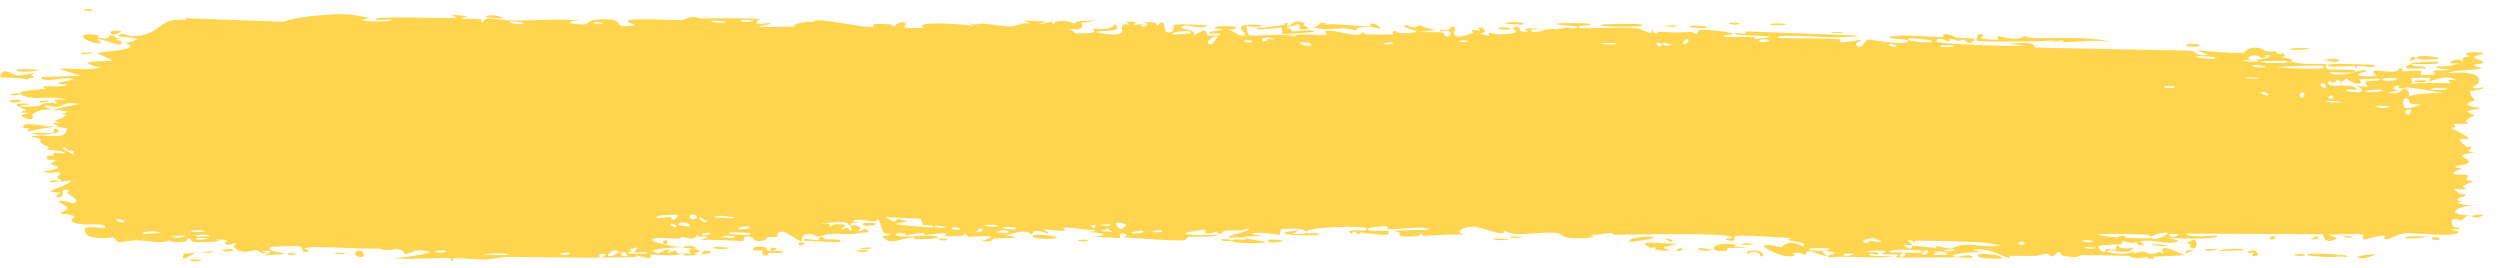 <?xml version="1.0" encoding="UTF-8"?> <svg xmlns="http://www.w3.org/2000/svg" width="149" height="16" viewBox="0 0 149 16" fill="none"><path d="M11.401 15.458C11.493 15.44 11.861 15.488 12.021 15.481C11.838 15.681 11.071 15.525 11.401 15.458ZM27.857 0.958C27.724 1.007 27.591 1.056 27.459 1.105C27.834 1.139 28.34 1.106 28.689 1.156C28.746 1.164 28.597 1.307 28.732 1.315C28.867 1.322 28.842 1.125 29.038 1.105C29.259 1.084 30.267 1.228 30.616 1.227C31.923 1.222 33.242 1.119 34.55 1.21C33.198 1.346 34.559 1.504 34.938 1.443C35.022 1.429 35.011 1.063 36.367 1.164C37.228 1.229 36.428 1.746 37.868 1.494C36.765 1.121 37.852 1.154 38.719 1.147C38.869 1.146 40.075 1.209 40.609 1.197C40.791 1.192 41.071 1.003 41.312 0.999C41.479 0.997 41.604 1.103 41.852 1.099C43.005 1.083 44.138 1.083 45.293 1.126C44.614 1.614 45.821 1.34 45.875 1.364C46.149 1.499 44.904 1.529 45.396 1.616C46.084 1.605 46.772 1.595 47.459 1.584C46.895 1.52 48.209 1.174 48.45 1.337C48.346 0.901 51.581 1.737 52.075 1.595C52.178 1.565 51.507 1.346 53.067 1.455C53.236 1.467 53.171 1.598 53.259 1.586C53.313 1.579 53.637 1.164 53.977 1.397C54.102 1.482 53.3 1.75 55.057 1.652C54.36 1.223 57.493 1.439 58.068 1.549C57.954 1.491 57.839 1.433 57.724 1.375C58.293 1.533 58.397 1.39 58.525 1.398C59.042 1.433 59.753 1.584 60.235 1.574C60.799 1.562 60.802 1.298 61.459 1.405C61.304 1.346 61.148 1.287 60.992 1.227C61.446 1.245 61.9 1.262 62.355 1.279C61.3 1.621 62.581 1.297 62.666 1.29C62.8 1.278 62.606 1.42 62.831 1.404C62.854 1.401 62.821 1.266 63.168 1.253C63.891 1.227 63.776 1.396 64.08 1.396C64.108 1.395 64.011 1.273 64.536 1.248C66.204 1.168 64.527 1.341 64.463 1.357C64.379 1.379 64.947 1.89 63.532 1.701C64.007 1.761 64.053 1.986 64.107 1.992C64.154 1.997 64.978 1.971 65.024 1.964C65.429 1.89 65.074 1.734 65.153 1.707C65.218 1.685 66.209 1.892 66.445 1.432C66.917 1.861 66.169 1.817 65.372 1.877C65.255 1.964 66.129 2.055 66.175 2.055C67.304 2.062 66.681 1.707 66.93 1.485C67.06 1.369 67.518 1.611 67.096 1.294C68.12 1.267 67.498 1.445 67.564 1.473C67.663 1.513 68.022 1.425 68.067 1.438C68.133 1.456 67.903 1.563 68.163 1.603C68.206 1.609 68.625 1.425 68.087 1.332C68.807 1.363 68.749 1.203 68.991 1.526C69.491 0.921 69.349 1.888 69.544 1.924C70.063 2.017 69.915 1.538 69.943 1.515C70.133 1.367 71.57 1.541 71.927 1.475C71.784 1.818 70.787 1.471 70.563 1.536C69.816 1.753 71.612 1.715 71.068 2.144C71.296 2.027 71.523 1.909 71.751 1.792C72.165 2.073 71.574 2.19 72.695 2.096C72.879 1.858 71.903 2.129 72.1 1.941C72.216 1.831 72.865 1.812 72.878 1.753C72.891 1.683 72.304 1.762 72.397 1.655C72.601 1.423 74.74 1.659 73.11 1.776C73.564 1.775 73.795 2.241 74.19 2.099C74.446 2.007 73.016 1.355 75.167 1.488C75.211 1.707 74.306 1.547 74.283 1.563C74.249 1.587 74.41 2.084 74.438 2.108C74.538 2.189 76.737 1.939 77.199 2.191C77.017 1.904 78.859 2.151 79.061 2.065C79.114 2.042 78.916 1.865 78.973 1.847C79.33 1.739 80.293 2.058 80.74 2.07C81.24 2.082 81.178 1.93 81.206 1.931C81.426 1.941 81.25 2.042 81.384 2.043C81.588 2.044 82.986 2.074 83.056 2.053C83.077 2.047 82.85 1.872 83.154 1.841C83.207 1.836 83.172 2.041 84.076 1.959C85.163 1.859 83.323 1.698 83.776 1.487C84.472 1.797 84.451 1.494 84.641 1.519C84.706 1.528 85.192 1.789 85.722 1.777C85.342 1.816 84.961 1.855 84.58 1.894C84.954 1.942 85.68 1.891 85.988 1.944C86.138 1.97 86.013 2.181 86.339 2.177C86.409 2.175 86.687 1.662 85.83 1.887C85.763 1.703 86.169 1.825 86.359 1.774C86.387 1.767 86.502 1.46 86.742 1.653C86.799 1.7 86.163 2.593 87.793 1.955C87.845 1.934 87.664 1.82 87.715 1.797C87.75 1.782 88.165 1.83 88.211 1.815C88.258 1.798 88.058 1.674 88.114 1.65C88.401 1.528 88.773 2.017 88.184 1.976C88.38 2.037 88.577 2.098 88.774 2.16C88.566 1.792 89.085 2.059 89.358 2.049C91.107 1.989 89.937 1.743 90.239 1.621C90.724 1.427 90.35 2.051 91.07 1.868C91.136 1.851 90.27 1.578 91.964 1.74C91.713 1.749 91.463 1.758 91.213 1.766C91.355 2.122 92.116 1.748 92.175 1.744C92.841 1.699 92.39 1.824 93.379 1.648C93.468 1.632 93.659 1.721 93.848 1.679C94.632 1.504 92.817 1.563 92.768 1.419C92.745 1.348 94.696 1.379 94.763 1.413C95.046 1.563 93.878 1.472 94.1 1.658C94.18 1.724 96.962 1.608 97.52 1.684C98.163 1.771 98.45 2.254 98.457 1.714C98.635 2.245 98.798 1.885 98.881 1.889C99.876 1.945 99.878 1.95 100.732 1.905C100.92 1.895 101.079 2.057 101.145 2.031C101.184 2.015 101.113 1.842 101.303 1.79C101.568 1.719 103.154 1.907 103.271 2.003C103.389 2.099 102.601 2.04 102.741 2.197C103.311 2.217 103.859 2.182 104.433 2.202C104.672 2.211 104.548 2.32 104.651 2.323C104.695 2.324 105.52 2.234 105.485 2.193C105.404 2.098 102.86 2.144 103.531 1.957C103.66 1.921 104.115 2.177 104.045 1.869C106.317 1.954 108.589 2.039 110.861 2.124C109.554 2.345 108.086 2.13 106.718 2.142C106.53 2.143 105.897 2.109 105.973 2.265C107.136 2.313 108.582 2.242 109.698 2.351C109.734 2.354 109.602 2.493 109.735 2.516C109.985 2.559 110.802 2.34 110.938 2.399C110.962 2.412 110.497 2.593 110.637 2.711C110.997 3.013 111.093 2.35 111.404 2.36C111.645 2.368 113.26 2.699 113.664 2.499C114.094 2.286 112.473 2.366 112.594 2.19C113.691 2.02 114.8 2.217 115.836 2.202C115.854 2.202 115.697 2.062 115.928 2.044C116.33 2.013 116.434 2.21 116.63 2.243C116.841 2.278 117.588 2.255 117.687 2.327C117.699 2.337 117.547 2.531 117.524 2.536C117.198 2.614 117.084 2.36 117.055 2.357C116.944 2.347 116.834 2.443 116.732 2.436C116.566 2.425 116.474 2.335 116.254 2.326C116.102 2.319 116.247 2.492 116.101 2.483C116.047 2.479 115.47 2.082 115.413 2.483C115.395 2.609 120.14 2.804 120.615 2.706C120.208 2.655 119.801 2.604 119.395 2.553C120.22 2.676 121.215 2.362 121.282 2.837C124.346 2.897 127.41 2.956 130.473 3.016C131.02 3.06 130.718 3.362 131.619 3.28C131.387 3.181 131.155 3.083 130.923 2.984C131.384 3.055 133.427 3.202 133.758 3.142C133.801 3.134 133.863 2.858 134.374 2.838C134.827 2.82 134.898 3.027 135.14 3.069C135.344 3.103 135.573 3.05 135.633 3.062C135.679 3.071 135.697 3.198 135.808 3.221C136.159 3.291 135.877 2.933 136.223 3.344C136.138 3.359 136.053 3.374 135.968 3.389C136.392 3.451 136.971 3.641 136.345 3.728C136.237 3.743 136.33 3.621 136.25 3.621C133.108 3.622 135.615 3.877 136.718 3.695C136.999 3.878 138.585 3.778 138.637 3.814C138.71 3.866 138.438 4.009 138.792 4.136C138.867 4.163 140.986 4.076 140.222 4.312C140.064 4.36 139.049 4.301 138.804 4.307C139.377 4.694 140.732 4.154 140.883 4.169C141.496 4.233 139.704 4.493 141.084 4.547C142.145 4.589 141.151 4.326 141.559 4.219C141.789 4.159 142.988 4.45 142.958 4.084C143.371 4.048 143.128 4.24 143.179 4.254C143.229 4.267 144.04 4.163 144.303 4.242C144.335 4.251 144.233 4.441 144.266 4.456C144.33 4.484 145.112 4.451 145.143 4.435C145.163 4.424 144.978 4.256 145.055 4.216C145.145 4.171 145.897 4.215 145.938 4.168C145.997 4.096 145.068 4.137 145.224 3.952C145.652 4.002 146.35 3.882 146.634 3.735C146.565 3.777 146.149 3.78 146.005 3.764C146.075 3.492 146.966 3.502 146.66 3.716C146.855 3.601 146.723 3.539 146.833 3.43C146.861 3.403 147.137 3.399 147.19 3.352C147.197 3.343 146.914 3.238 146.971 3.183C147.074 3.084 147.909 3.112 147.977 3.139C148.168 3.214 147.488 3.3 147.43 3.414C147.422 3.432 147.999 3.661 148.008 3.681C148.04 3.894 147.397 3.736 147.469 3.929C147.628 3.971 147.787 4.012 147.946 4.054C147.331 4.244 146.195 4.137 145.901 4.356C146.812 4.296 147.765 4.31 147.759 4.809C147.757 5.019 147.364 5.139 147.378 5.193C147.435 5.384 147.982 5.18 148.002 5.191C148.018 5.202 148.026 5.214 148.026 5.225C148.026 5.225 148.026 5.225 148.026 5.225C148.025 5.337 147.247 5.412 147.208 5.463C147.142 5.553 147.485 5.928 147.484 6.011C147.472 6.028 146.918 6.112 147.104 6.257C147.292 6.404 147.776 6.411 147.793 6.426C147.885 6.514 147.037 6.587 147.011 6.639C146.998 6.665 147.452 6.827 147.465 6.873C147.476 6.92 147.129 7.018 146.992 7.162C146.889 7.27 147.185 7.354 147.133 7.371C147.095 7.382 146.295 7.375 146.255 7.393C146.196 7.421 146.383 7.552 146.355 7.584C146.316 7.63 146.058 7.581 146.091 7.629C146.117 7.665 147.116 8.117 147.109 8.236C147.096 8.439 146.037 7.965 147.02 8.772C147.027 8.777 147.268 8.722 147.274 8.727C147.422 8.875 146.649 9.097 147.592 9.063C145.837 9.307 147.372 9.367 147.11 9.707C147.009 9.837 146.329 9.887 146.326 9.906C146.39 10.073 146.608 9.946 146.681 10.028C146.721 10.074 146.112 10.245 146.248 10.361C146.318 10.42 146.964 10.404 146.991 10.415C147.245 10.525 146.931 10.64 146.987 10.717C147.024 10.769 147.413 10.776 147.423 10.785C147.44 10.805 146.909 11.01 146.799 11.082C146.714 11.138 147.028 11.229 146.97 11.253C146.616 11.398 145.87 11.017 146.588 11.548C146.632 11.58 146.905 11.569 146.913 11.576C147.081 11.726 146.578 11.735 146.487 11.857C146.331 12.066 147.055 11.954 146.453 12.097C146.903 12.238 147.154 12.234 147.682 12.199C146.22 12.296 145.701 12.836 147.323 12.834C146.807 12.822 146.862 13.129 146.708 13.134C146.613 13.136 145.867 12.825 146.205 13.513C146.248 13.599 146.703 13.493 146.559 13.667C145.469 13.615 146.535 13.778 146.536 13.802C146.519 14.205 143.857 13.857 143.399 13.899C142.867 13.949 142.393 14.264 142.277 14.264C141.897 14.261 142.214 14.102 142.129 14.042C142.043 13.982 140.961 14.284 140.907 14.267C140.698 14.197 140.912 14.008 140.89 13.998C140.632 13.879 139.179 14.019 138.773 13.971C138.785 14.095 139.601 14.111 139.09 14.307C138.496 14.535 138.465 13.988 138.45 13.964C135.733 13.95 133.016 13.937 130.299 13.924C130.33 14.215 132.108 14.008 132.148 14.046C132.384 14.275 129.383 14.25 129.016 14.145C129.295 14.21 129.574 14.274 129.854 14.339C129.374 14.671 128.32 14.229 127.628 14.372C127.405 14.418 127.832 14.55 127.824 14.559C127.572 14.687 127.17 14.584 127.472 14.412C126.859 14.575 126.95 14.391 126.48 14.374C126.456 14.373 126.656 14.51 126.284 14.563C126.11 14.588 125.181 14.582 125.056 14.699C125.004 14.749 125.472 15.275 125.533 14.825C126.542 15.052 125.858 14.622 126.25 14.635C126.31 14.638 126.17 14.889 127.159 14.777C126.968 15.229 125.832 14.882 125.636 14.936C125.233 15.046 126.89 15.292 127.196 14.94C127.052 15.293 127.314 14.989 127.683 15.006C128.088 15.024 127.911 15.128 128.13 15.13C128.728 15.137 128.482 14.886 128.974 15.114C128.497 14.414 129.819 15.028 130.204 15.213C129.575 15.244 128.947 15.275 128.318 15.307C128.353 15.343 128.389 15.38 128.425 15.417C128.259 15.411 128.093 15.405 127.928 15.398C127.955 15.363 127.981 15.328 128.008 15.293C127.153 15.516 126.946 15.258 126.876 15.255C125.98 15.219 124.945 15.214 124.039 15.207C123.903 15.206 123.994 15.435 123.004 15.249C122.689 15.19 122.988 15.015 122.63 15.039C122.178 15.518 122.189 15.134 122.056 15.132C121.674 15.13 121.439 15.248 121.404 15.248C120.931 15.264 120.239 15.239 119.72 15.254C119.71 15.255 119.979 15.405 119.643 15.359C119.524 15.343 118.467 14.703 117.537 14.903C117.778 14.947 118.019 14.991 118.26 15.036C117.977 14.974 115.986 15.12 116.472 15.293C116.769 15.398 117.5 14.995 117.577 15.388C116.916 15.266 113.258 15.417 112.974 15.324C112.935 15.311 113.178 15.185 113.124 15.168C113.082 15.156 112.244 15.18 112.133 15.13C112.067 15.101 112.438 15.026 112.408 14.979C112.382 14.947 111.336 14.885 111.276 15.044C111.533 14.982 112.254 15.043 111.875 15.175C111.826 15.191 111.574 15.086 111.515 15.107C110.965 15.299 112.606 15.263 112.86 15.266C111.828 15.463 110.236 15.212 109.041 15.337C108.559 15.2 109.757 15.138 109.212 15.025C108.081 14.789 108.91 15.206 108.874 15.223C108.592 15.355 107.639 14.63 107.635 15.177C107.225 15.092 107.358 15.024 106.778 15.091C106.854 15.13 106.93 15.168 107.006 15.207C106.361 15.519 105.005 14.711 105.107 14.651C105.383 14.489 106.09 14.748 106.151 14.743C106.24 14.734 106.492 14.182 107.469 14.684C107.873 14.315 105.916 14.422 106.808 14.175C106.207 14.213 103.735 13.937 103.378 14.098C103.336 14.119 103.531 14.491 102.921 14.298C102.632 14.206 103.331 14.207 103.199 14.121C102.792 13.859 97.237 13.987 96.181 13.994C96.113 13.994 96.139 13.879 96.072 13.88C95.865 13.881 95.11 14.048 94.74 13.992C95.506 14.21 94.017 14.217 93.638 14.191C93.064 14.151 93.1 13.949 92.853 13.904C91.897 13.732 90.41 14.202 89.67 13.748C89.707 14.194 88.385 13.521 87.782 13.513C87.309 13.506 86.621 13.797 87.258 13.981C86.442 13.955 85.582 14.032 84.817 14.054C84.69 14.057 84.865 13.927 84.649 13.937C84.63 13.939 84.602 14.068 84.416 14.08C82.885 14.183 83.632 13.913 83.346 13.831C83.186 13.784 83.068 13.761 82.981 13.753C83.873 13.734 84.903 13.69 85.178 13.688C84.945 13.401 83.2 13.73 82.69 13.649C82.673 13.646 82.735 13.49 82.717 13.488C82.717 13.488 82.717 13.488 82.716 13.488C82.525 13.475 81.307 13.525 81.556 13.714C81.623 13.764 82.184 13.768 82.849 13.756C82.669 13.79 82.802 13.967 82.77 13.974C82.384 14.059 81.442 13.88 81.107 13.855C81.031 13.849 81.036 13.962 81.023 13.962C80.719 13.934 80.846 13.613 80.531 13.943C79.983 13.538 81.565 13.891 81.455 13.629C81.371 13.428 77.851 13.512 77.859 13.828C77.847 13.794 77.799 13.752 77.701 13.703C77.481 13.596 76.501 13.622 76.332 13.679C76.303 13.691 76.313 13.998 76.277 14C76.189 14.007 74.993 13.758 74.545 13.936C74.786 13.981 75.027 14.026 75.269 14.07C73.81 14.063 74.035 14.156 74.52 14.251C74.545 14.252 74.568 14.264 74.591 14.265C74.968 14.336 75.45 14.405 75.457 14.429C75.484 14.521 73.01 14.556 73.487 14.274C73.554 14.236 74.698 14.37 74.132 14.163C74.034 14.127 73.298 14.18 73.26 14.157C73.002 14.007 74.609 13.82 74.414 13.607C74.023 13.806 73.524 13.696 73.077 13.745C72.873 13.767 72.822 13.921 72.797 13.924C72.422 13.961 72.633 13.801 72.508 13.804C72.441 13.807 71.7 14.145 71.843 13.673C69.407 14.004 71.167 14.016 72.661 13.999C72.188 14.169 71.263 14.079 70.848 14.116C70.699 14.13 70.786 14.289 70.534 14.318C70.016 14.38 67.546 14.181 66.902 14.134C67.298 14.081 67.183 13.908 66.878 13.918C66.573 13.928 66.827 14.159 66.768 14.184C66.704 14.209 65.272 14.091 65.034 14.119C66.112 14.043 65.87 13.87 64.955 13.845C65.088 13.797 65.221 13.748 65.353 13.7C64.816 13.766 63.69 13.496 63.38 13.572C63.331 13.584 63.505 13.73 63.477 13.737C63.205 13.796 62.281 13.643 62.237 13.691C62.2 13.732 62.594 13.856 62.447 13.915C62.417 13.927 62.038 13.729 61.663 13.775C61.523 13.791 61.606 13.928 61.571 13.936C61.279 14 61.453 13.771 60.919 13.804C60.528 13.829 60.235 14.052 59.695 13.974C61.467 14.272 59.977 14.142 59.234 14.224C59.115 14.237 59.216 14.486 58.506 14.36C60.021 13.922 58.077 14.12 57.68 14.113C57.658 14.111 57.652 13.948 57.457 13.944C57.44 13.944 57.463 14.054 57.282 14.062C55.564 14.13 56.663 14.012 56.337 13.901C56.199 13.854 55.362 14.004 55.138 14.007C55.086 14.007 55.11 13.892 54.91 13.895C54.556 13.901 54.238 14.021 54.004 14.029C53.977 14.03 53.977 13.848 53.534 13.904C53.409 13.92 53.269 13.983 53.445 14.036C54.031 14.212 55.146 13.923 55.808 14.098C56.411 14.258 54.504 14.26 54.405 14.26C54.369 14.26 54.742 14.173 54.364 14.152C54.041 14.136 53.448 14.444 52.967 14.373C52.93 14.367 52.547 14.1 52.565 14.084C52.581 14.073 53.173 14.02 53.087 13.942C53.077 13.934 52.702 13.933 52.653 13.875C52.593 13.805 52.436 13.122 52.356 13.104C52.151 13.061 52.284 13.217 52.151 13.205C51.865 13.181 50.877 12.972 50.843 13.208C51.006 13.223 51.17 13.239 51.333 13.254C50.423 13.272 50.81 13.375 50.681 13.419C50.542 13.466 50.583 13.258 50.276 13.237C50.209 13.232 48.925 13.267 48.948 13.354C49.659 13.22 49.394 13.475 49.427 13.48C49.551 13.497 49.711 13.354 49.878 13.358C51.051 13.389 49.866 13.608 50.142 13.669C50.238 13.689 50.428 13.567 50.469 13.574C50.6 13.595 50.601 13.756 50.689 13.744C50.894 13.715 50.657 13.485 50.673 13.474C50.857 13.332 51.572 13.515 51.124 13.76C51.392 13.851 51.425 13.55 51.636 13.672C52.057 13.913 51.425 13.848 51.253 13.886C50.638 14.025 50.456 13.908 49.586 13.941C49.272 13.953 48.9 14.097 48.755 14.104C48.663 14.109 47.802 13.593 47.771 14.391C47.435 14.311 46.911 13.782 46.565 13.804C46.254 13.823 46.351 14.106 46.322 14.117C46.277 14.134 45.901 14.109 45.774 14.148C45.624 14.194 45.698 14.302 45.461 14.345C44.872 14.45 44.889 14.162 44.829 14.143C44.129 13.921 44.433 14.333 44.277 14.365C44.132 14.394 42.101 14.223 41.672 14.323C41.847 14.267 42.021 14.21 42.196 14.154C41.886 13.972 41.553 14.263 41.55 13.941C41.483 14.46 40.842 14.108 40.649 14.12C40.573 14.126 40.578 14.214 40.483 14.217C40.111 14.23 39.272 14.154 39.07 14.198C38.196 14.385 40.426 14.722 40.601 14.743C40.25 14.735 38.258 14.838 39.172 15.094C39.313 15.133 39.565 14.902 39.644 14.894C40.182 14.838 39.758 15.043 39.8 15.063C39.872 15.096 40.227 14.897 40.32 14.921C40.351 14.929 40.149 15.117 40.662 15.124C40.409 15.306 38.968 15.146 38.779 15.188C38.712 15.203 39.131 15.597 37.901 15.209C37.914 15.245 37.929 15.282 37.943 15.318C37.256 15.328 36.569 15.339 35.882 15.349C35.957 15.266 36.344 15.1 35.858 15.133C35.578 15.151 35.784 15.339 35.759 15.344C35.507 15.394 31.067 15.302 30.206 15.317C29.914 15.321 29.097 15.466 29.034 15.468C28.662 15.48 27.346 15.374 27.083 15.393C26.918 15.406 27.073 15.563 26.927 15.554C26.791 15.546 26.933 15.397 26.892 15.39C26.557 15.333 24.009 15.514 23.405 15.367C23.775 15.413 25.621 15.124 25.585 15.018C25.577 15.003 25.13 14.886 25.037 14.941C24.885 14.809 24.358 15.203 24.073 15.123C24.041 15.114 24.169 14.892 23.66 14.848C23.485 14.833 23.024 15.004 22.564 14.806C21.894 14.895 18.377 14.582 18.134 14.82C18.127 14.832 18.622 14.918 18.286 15.014C17.84 15.142 18.243 14.705 17.725 14.663C17.647 14.657 16.203 14.692 16.156 14.718C15.717 14.962 16.977 15.071 16.959 15.099C16.915 15.171 15.867 15.208 15.825 15.191C15.784 15.172 16.641 14.851 15.613 14.968C15.731 15.008 15.848 15.048 15.965 15.088C15.482 15.161 15.438 14.934 15.321 14.92C14.957 14.873 14.562 15.214 13.982 14.786C13.828 14.672 14.085 14.549 14.066 14.532C13.882 14.379 13.643 14.783 13.367 14.479C13.346 14.456 13.995 14.279 12.863 14.271C12.941 14.301 13.018 14.33 13.096 14.36C12.936 14.423 11.789 14.454 11.635 14.438C11.185 14.39 11.579 14.184 11.127 14.206C11.415 14.493 10.038 14.521 10.119 14.276C9.924 14.583 8.756 14.338 8.207 14.326C7.86 14.32 7.151 14.45 7.041 14.433C6.907 14.413 6.949 14.203 6.707 14.154C6.638 14.14 5.915 14.29 5.283 14.068C5.161 14.025 4.905 13.666 5.134 13.579C5.526 13.429 6.263 13.721 6.255 13.51C6.245 13.285 5.249 13.412 4.981 13.381C3.745 13.236 4.461 13.001 4.43 12.928C4.349 12.751 3.673 12.752 3.645 12.736C3.528 12.665 4.008 12.529 4.016 12.421C4.026 12.281 3.376 12.024 3.525 11.977C3.737 11.912 4.334 12.127 4.372 12.117C4.867 11.984 4.192 11.656 4.007 11.495C3.95 11.446 4.176 11.367 4.13 11.352C3.415 11.13 3.976 11.806 3.5 11.758C3.075 11.715 3.623 11.506 3.607 11.495C3.586 11.481 3.078 11.466 2.999 11.39C2.96 11.352 4.283 10.948 4.23 10.762C3.808 10.8 3.386 10.838 2.965 10.876C2.933 10.633 3.538 10.816 3.601 10.791C3.728 10.742 3.376 10.617 3.392 10.541C3.401 10.492 3.815 10.321 3.442 10.247C3.314 10.222 3.044 10.389 2.578 10.213C4.205 10.003 3.079 9.859 3.032 9.773C2.986 9.687 3.763 9.49 2.821 9.52C2.783 9.048 2.842 9.371 3.11 9.29C3.439 9.191 2.682 9.03 3.88 9.156C3.813 8.935 2.85 8.944 2.799 8.926C2.755 8.91 2.97 8.803 2.894 8.766C1.994 8.334 2.613 8.532 2.353 8.258C2.33 8.234 1.477 8.127 2.127 8.092C3.311 8.028 3.804 8.344 4.007 7.677C3.134 7.381 2.07 7.805 1.804 7.811C1.396 7.818 1.819 7.685 1.769 7.647C1.752 7.634 1.401 7.643 1.396 7.632C1.149 7.121 2.959 7.634 3.53 7.55C3.378 7.472 3.225 7.395 3.073 7.318C3.281 7.316 3.488 7.314 3.696 7.313C2.708 7.153 3.661 7.254 3.911 6.844C3.967 6.751 3.316 6.906 4.059 6.653C3.513 6.59 3.688 6.507 3.192 6.62C3.206 6.455 4.321 6.276 4.76 6.194C3.21 5.997 4.091 6.61 2.751 6.28C2.501 6.483 3.142 6.447 3.089 6.481C2.901 6.601 2.463 6.405 1.931 6.827C1.844 6.897 2.208 7.114 1.667 7.1C1.608 7.098 1.265 6.912 1.27 6.899C1.316 6.755 1.657 6.811 1.671 6.751C1.685 6.695 1.304 6.726 1.303 6.71C1.293 6.53 1.621 6.644 1.573 6.587C1.471 6.463 0.107 6.066 1.89 6.192C0.407 6.386 1.699 6.39 2.276 6.315C2.424 6.296 2.462 6.189 2.672 6.153C2.942 6.106 3.257 6.16 3.397 6.141C3.547 6.121 2.696 5.86 3.929 5.945C3.303 5.687 2.192 5.949 1.577 5.767C0.335 5.399 2.447 5.337 2.667 5.303C2.726 5.294 2.53 5.147 2.57 5.139C2.634 5.125 3.831 5.201 3.95 5.081C4.069 4.962 3.511 5.084 3.475 4.958C3.451 4.873 4.897 4.733 4.115 4.67C3.576 4.627 2.58 4.96 2.415 4.594C3.208 4.569 4.001 4.544 4.795 4.519C4.362 4.378 3.928 4.236 3.495 4.094C4.386 4.056 5.154 4.218 6.001 4.025C3.973 3.566 6.664 3.674 6.694 3.62C6.704 3.588 5.906 3.221 5.778 3.155C6.488 3.02 8.642 2.967 7.385 2.513C7.613 2.615 8.168 2.37 8.161 2.351C8.092 2.154 6.883 2.273 7.082 2.097C7.311 1.892 7.629 2.174 7.981 2.154C9.784 2.05 9.296 1.018 11.102 1.193C11.066 1.156 11.031 1.119 10.995 1.082C12.959 1.154 14.922 1.226 16.886 1.297C17.657 0.988 19.703 0.811 20.708 0.853C20.91 0.861 21.902 1.032 21.977 1.062C22.115 1.118 21.352 1.134 21.696 1.24C21.769 1.262 23.45 1.343 23.33 1.166C23.142 1.145 22.552 1.229 22.456 1.187C21.78 0.887 26.962 1.158 27.219 1.041C27.105 0.983 26.99 0.925 26.876 0.867C27.203 0.897 27.53 0.928 27.857 0.958ZM12.731 14.969C12.534 15.144 12.042 15.008 11.751 15.056C11.349 15.122 10.662 15.796 10.96 15.118C11.551 15.068 12.141 15.019 12.731 14.969ZM21.349 15.29C20.954 15.193 21.264 14.815 21.587 14.975C21.623 14.993 21.883 15.421 21.349 15.29ZM17.204 15.082C17.221 15.077 17.562 15.089 17.574 15.095C17.88 15.25 16.85 15.212 17.204 15.082ZM37.235 15.023C36.799 15.036 37.112 15.384 37.384 15.244C37.401 15.235 37.264 15.022 37.235 15.023ZM36.925 15.012C36.589 14.7 35.903 15.322 36.445 15.263C36.498 15.257 36.941 15.027 36.925 15.012ZM19.94 15.13C19.986 15.011 20.393 15.071 20.567 15.101C20.562 15.209 20.111 15.118 19.94 15.13ZM30.284 15.167C30.302 15.074 28.884 15.069 28.787 15.192C29.011 15.141 30.267 15.251 30.284 15.167ZM33.922 15.061C33.886 15.044 33.396 15.066 33.41 15.148C33.648 15.258 34.083 15.135 33.922 15.061ZM41.149 15.116C41.176 15.095 40.813 14.569 41.68 14.919C41.807 14.971 41.35 15.104 41.395 15.124C41.49 15.161 41.565 15.178 41.625 15.182C41.22 15.223 40.8 15.24 40.759 15.208C40.569 15.057 41.137 15.124 41.149 15.116ZM44.946 14.751C45.03 14.666 45.563 14.716 45.684 14.752C45.705 14.758 45.612 14.982 45.852 14.967C46.045 14.955 45.759 14.723 46.134 14.762C46.513 14.802 46.005 14.962 46.038 14.974C46.082 14.989 46.669 14.89 46.65 15.024C46.636 15.123 46.008 15.052 45.853 15.072C45.654 15.097 45.894 15.264 45.561 15.226C45.353 15.203 45.471 14.913 45.426 14.898C45.39 14.886 44.658 15.048 44.948 14.752C44.947 14.752 44.947 14.752 44.946 14.751ZM41.735 15.17C41.704 15.18 41.669 15.184 41.625 15.182C41.662 15.178 41.699 15.174 41.735 15.17ZM13.875 14.849C14.079 14.94 13.469 15.051 13.238 14.932C13.235 14.838 13.842 14.835 13.875 14.849ZM42.112 14.936C42.713 15.013 42.27 15.11 41.735 15.17C41.905 15.116 41.91 14.911 42.112 14.936ZM25.037 14.941C25.062 14.963 25.078 14.997 25.079 15.052C25.013 14.991 25.007 14.958 25.037 14.941ZM26.439 15.049C26.921 14.884 25.944 14.884 25.949 15.005C25.952 15.05 26.42 15.056 26.439 15.049ZM37.794 15.043C37.75 15.026 38.437 14.521 37.442 14.897C37.971 14.961 37.412 15.012 37.42 15.057C37.441 15.186 38.331 15.068 38.528 15.125C38.684 14.897 37.939 15.099 37.795 15.043C37.794 15.043 37.794 15.043 37.794 15.043ZM51.784 14.921C51.663 15.055 51.281 15.009 51.023 15C51.144 14.866 51.526 14.912 51.784 14.921ZM119.315 15.4C117.546 15.512 117.32 14.963 118.937 15.191C118.968 15.195 119.423 15.345 119.315 15.4ZM104.14 15.155C103.975 14.915 104.527 14.88 104.888 14.982C104.97 15.004 105.271 15.248 104.925 15.293C104.938 15.004 104.404 14.889 104.14 15.155ZM42.453 14.786C42.629 14.628 43.167 14.745 43.451 14.77C43.277 14.9 42.704 14.837 42.453 14.786ZM113.506 15.075C113.32 15.056 113.193 15.262 113.225 15.28C113.368 15.36 113.718 15.195 113.506 15.075ZM40.713 14.749C40.689 14.654 41.404 14.567 41.452 14.803C41.299 14.785 40.73 14.809 40.713 14.749ZM51.298 14.847C51.188 14.798 51.762 14.715 51.936 14.764C51.921 14.865 51.371 14.879 51.298 14.847ZM110.505 15.125C110.338 15.106 109.921 15.097 109.874 15.181C109.816 15.286 110.428 15.254 110.505 15.125ZM141.561 15.155C141.582 15.193 140.934 15.46 140.648 15.389C140.104 15.254 141.539 15.128 141.561 15.155ZM115.271 14.98C115.796 15.181 115.213 14.986 115.235 15.194C115.589 15.204 116.47 15.22 115.866 15.011C115.748 14.971 115.436 14.994 115.271 14.98ZM114.786 14.907C114.729 14.974 114.348 15.184 114.677 15.171C114.828 15.164 115.074 14.93 114.786 14.907ZM137.56 15.22C137.089 15.033 139.251 15.146 139.313 15.179C139.346 15.196 139.367 15.213 139.379 15.226C139.459 15.168 139.868 15.161 139.914 15.309C139.791 15.296 139.457 15.306 139.418 15.29C139.402 15.283 139.389 15.276 139.381 15.269C139.236 15.396 137.65 15.256 137.56 15.22ZM133.977 15.006C134.519 14.738 134.612 15.201 134.565 15.215C133.976 15.4 134.362 15.062 134.344 15.046C134.303 15.02 133.884 15.175 133.979 15.006C133.979 15.006 133.978 15.006 133.977 15.006ZM136.826 15.139C136.848 15.133 137.301 15.151 137.319 15.158C137.69 15.316 136.408 15.267 136.826 15.139ZM47.809 14.448C48.133 14.496 47.813 14.664 47.598 14.601C47.581 14.595 47.523 14.405 47.809 14.448ZM114.527 14.951C114.452 14.918 112.528 14.784 112.642 15.041C112.806 15.012 114.992 15.159 114.527 14.951ZM100.146 14.791C100.485 14.795 100.113 15.035 99.933 14.943C99.866 14.909 100.06 14.79 100.146 14.791ZM39.752 14.523C39.399 14.653 39.475 14.208 39.779 14.363C39.791 14.369 39.766 14.518 39.752 14.523ZM102.856 14.948C101.684 15.087 101.967 14.322 103.487 14.591C103.439 14.625 103.391 14.659 103.343 14.693C105.099 14.82 103.463 14.748 103.032 14.788C102.869 14.803 103.005 14.932 102.857 14.949C102.857 14.949 102.856 14.949 102.856 14.948ZM98.361 14.764C97.238 14.212 99.387 14.581 100.005 14.514C99.405 14.735 98.626 14.696 99.684 14.933C98.135 14.967 98.781 14.755 98.719 14.736C98.646 14.716 98.409 14.788 98.361 14.764ZM101.334 14.781C101.399 14.765 101.89 14.879 102.067 14.863C101.818 15.047 100.901 14.886 101.334 14.781ZM130.22 15.107C130.262 14.962 130.363 14.855 130.75 14.912C130.63 14.985 130.382 15.046 130.22 15.107ZM12.364 14.199C12.097 14.187 11.566 14.128 11.728 14.283C11.746 14.296 12.362 14.285 12.364 14.199ZM108.938 14.795C108.882 14.777 107.414 14.754 107.92 14.919C108.072 14.968 109.408 14.957 108.938 14.795ZM116.537 14.865C116.414 14.862 115.915 14.886 115.905 14.921C115.87 15.04 116.483 14.979 116.537 14.865ZM11.019 14.041C10.984 14.025 10.168 14.047 10.258 14.118C10.427 14.253 11.139 14.094 11.019 14.041ZM48.992 14.114C49.06 14.109 49.149 14.268 49.172 14.27C49.228 14.273 50.475 14.22 49.997 14.42C49.918 14.454 48.124 14.364 47.891 14.342C47.802 14.124 48.567 14.336 48.754 14.315C48.787 14.311 48.809 14.129 48.991 14.115C48.991 14.115 48.991 14.114 48.992 14.114ZM132.239 14.967C132.295 14.829 133.762 14.748 133.744 14.915C133.242 14.932 132.741 14.95 132.239 14.967ZM131.495 14.939C131.183 14.839 131.915 14.812 132.131 14.856C132.133 14.949 131.54 14.954 131.495 14.939ZM113.76 14.329C113.613 14.362 114.064 14.567 113.963 14.605C113.898 14.63 113.569 14.552 113.464 14.614C113.434 14.634 113.768 14.826 113.865 14.818C114.003 14.808 113.871 14.658 114.021 14.658C114.521 14.658 114.963 14.768 115.432 14.768C115.474 14.768 115.147 14.661 115.508 14.665C115.563 14.665 115.897 14.824 116.329 14.804C117.286 14.324 117.983 14.806 119.194 14.639C119.149 14.593 118.245 14.464 118.191 14.459C117.181 14.373 115.369 14.351 114.31 14.343C114.038 14.341 114.169 14.445 114.052 14.448C113.959 14.45 114.071 14.26 113.76 14.329ZM12.506 14.095C12.38 13.904 11.933 14.021 11.648 14.009C11.748 14.182 12.228 14.051 12.506 14.095ZM124.914 14.747C124.771 14.753 124.329 14.693 124.292 14.75C124.244 14.824 124.883 14.876 124.914 14.747ZM56.023 14.216C56.036 14.211 56.38 14.223 56.393 14.229C56.699 14.384 55.668 14.346 56.023 14.216ZM64.241 14.309C64.501 14.287 64.765 14.229 64.851 14.384C64.685 14.359 64.21 14.416 64.241 14.309ZM75.579 14.381C75.527 14.179 76.31 14.315 76.458 14.334C76.403 14.423 75.618 14.527 75.579 14.381ZM130.168 14.472C130.647 14.488 130.548 14.181 130.851 14.321C130.901 14.345 131.057 14.984 130.532 14.741C130.437 14.698 130.809 14.549 130.168 14.472ZM103.734 14.599C103.857 14.466 104.238 14.508 104.496 14.521C104.437 14.62 103.918 14.591 103.734 14.599ZM9.548 13.878C9.324 13.688 8.284 13.82 8.541 13.947C8.577 13.963 9.402 13.87 9.548 13.878ZM43.676 14.184C44.104 14.038 43.219 13.986 42.939 14.13C43.066 14.121 43.647 14.194 43.676 14.184ZM72.856 14.253C72.877 14.247 73.33 14.264 73.35 14.272C73.721 14.429 72.439 14.381 72.856 14.253ZM61.54 14.045C61.704 13.924 62.777 14.03 63.017 14.154C62.784 14.331 61.336 14.196 61.54 14.045ZM128.195 14.546C128.537 14.542 128.861 14.582 129.175 14.637C129.108 14.739 128.23 14.623 128.195 14.546ZM74.52 14.251C74.545 14.252 74.568 14.264 74.591 14.265C74.567 14.261 74.543 14.256 74.52 14.251ZM120.54 14.421C120.254 14.379 120.312 14.568 120.329 14.574C120.545 14.636 120.864 14.47 120.54 14.421ZM12.181 13.812C12.082 13.642 11.599 13.77 11.322 13.728C11.402 13.863 11.957 13.829 12.181 13.812ZM97.156 14.407C96.798 14.22 98.264 14.015 98.572 14.136C98.594 14.251 97.209 14.433 97.156 14.407ZM42.35 13.92C42.323 13.786 41.706 13.943 41.837 14.007C41.919 14.047 42.367 14.003 42.35 13.92ZM99.308 14.219C99.446 14.18 99.766 14.313 99.653 14.393C99.507 14.495 99.273 14.231 99.308 14.219ZM111.659 14.196C111.599 14.175 110.789 14.307 111.122 14.445C111.354 14.541 111.392 14.349 111.446 14.348C111.507 14.35 112.805 14.595 111.659 14.196ZM88.952 14.235C89.257 14.186 89.626 14.248 89.946 14.246C89.815 14.328 89.081 14.345 88.952 14.235ZM44.723 13.9C44.649 13.846 42.629 13.799 43.776 13.973C43.843 13.983 44.947 14.065 44.723 13.9ZM130.168 14.472C130.107 14.47 130.038 14.463 129.957 14.45C130.037 14.456 130.107 14.465 130.168 14.472ZM124.723 14.415C124.834 14.319 124.278 14.289 124.114 14.339C124.063 14.458 124.708 14.428 124.723 14.415ZM89.971 14.111C90.156 14.057 90.489 14.118 90.718 14.113C90.678 14.203 90.05 14.203 89.971 14.111ZM77.04 13.921C77.405 13.977 77.856 13.956 77.863 13.845C77.871 13.863 77.888 13.881 77.918 13.9C77.947 13.918 78.339 13.87 78.509 13.908C79.527 14.139 74.574 14.013 77.447 13.721C77.311 13.788 77.176 13.854 77.04 13.921ZM60.089 13.775C59.882 13.639 59.3 13.803 59.45 13.857C59.555 13.895 60.296 13.912 60.089 13.775ZM68.076 13.749C68.014 13.725 67.446 13.815 67.431 13.886C67.757 13.963 68.358 13.863 68.076 13.749ZM58.495 13.607C58.364 13.585 58.197 13.801 58.212 13.811C58.344 13.891 58.712 13.729 58.495 13.607ZM129.179 13.881C128.985 13.818 128.366 13.971 128.231 14.113C128.206 14.085 128.139 14.049 128.015 14.004C128.016 14.004 128.016 14.004 128.016 14.004C127.85 13.945 122.856 13.848 126.204 14.147C126.309 14.156 126.167 14.027 126.593 14.052C126.622 14.054 126.635 14.159 126.722 14.165C126.922 14.177 127.989 14.251 128.204 14.168C128.206 14.187 128.22 14.206 128.249 14.223C128.511 14.376 129.329 13.93 129.179 13.881ZM69.201 13.738C69.087 13.698 68.726 13.733 68.688 13.825C68.867 13.872 69.466 13.831 69.201 13.738ZM44.663 13.52C44.431 13.442 43.84 13.58 44.018 13.657C44.127 13.705 44.931 13.609 44.663 13.52ZM65.58 13.763C66.913 13.881 65.898 13.756 66.104 13.622C65.929 13.669 65.754 13.716 65.58 13.763ZM135.352 14.274C135.139 14.241 135.391 13.975 135.624 14.122C135.697 14.169 135.471 14.292 135.352 14.274ZM144.96 14.256C144.78 14.017 145.666 14.163 145.319 14.323C145.303 14.329 144.973 14.265 144.96 14.256ZM138.247 14.113C138.101 14.274 138.007 14.293 137.601 14.25C138.203 14.209 137.646 14.062 138.247 14.113ZM77.859 13.828C77.862 13.835 77.864 13.839 77.863 13.845C77.861 13.839 77.86 13.834 77.859 13.828ZM57.24 13.64C57.074 13.502 56.605 13.509 56.744 13.648C56.757 13.661 57.171 13.741 57.24 13.64ZM128.231 14.113C128.253 14.138 128.241 14.153 128.204 14.168C128.203 14.149 128.212 14.132 128.231 14.113ZM59.754 13.546C59.737 13.648 60.449 13.692 60.477 13.68C60.888 13.506 60.048 13.541 59.754 13.546ZM39.953 13.344C39.916 13.354 40.151 13.62 40.297 13.518C40.41 13.438 40.091 13.304 39.953 13.344ZM139.629 14.057C139.854 14.059 140.172 14.061 140.23 14.186C140.079 14.166 139.624 14.149 139.629 14.057ZM144.614 14.082C144.346 14.227 143.737 14.223 143.348 14.196C143.342 14.002 144.363 14.126 144.614 14.082ZM129.79 13.958C129.772 13.95 129.206 13.888 129.283 14.018C129.394 14.21 129.949 14.03 129.79 13.958ZM41.051 13.492C41.304 13.404 40.724 13.125 40.456 13.335C40.318 13.443 41.008 13.506 41.051 13.492ZM55.779 13.451C55.445 13.524 56.272 13.663 56.388 13.528C56.234 13.516 55.898 13.425 55.779 13.451ZM67.14 13.391C66.091 12.992 66.659 13.71 66.846 13.649C66.872 13.64 67.166 13.4 67.14 13.391ZM6.943 13.077C6.793 13.131 7.347 13.332 7.42 13.202C7.465 13.121 7.038 13.043 6.943 13.077ZM82.981 13.753C82.936 13.754 82.892 13.755 82.849 13.756C82.882 13.75 82.925 13.748 82.981 13.753ZM52.752 12.905C53.489 13.463 53.414 13.037 53.478 13.04C53.617 13.046 53.94 13.198 54.202 13.175C53.901 13.236 53.601 13.296 53.3 13.356C53.537 13.398 55.596 13.615 55.639 13.526C55.702 13.399 55.054 13.434 55.035 13.423C55.008 13.407 54.909 13.051 54.849 13.037C54.75 13.015 53.028 12.996 52.752 12.905ZM64.939 13.437C65.108 13.48 65.156 13.621 65.234 13.588C65.261 13.577 65.266 13.443 65.358 13.409C65.219 13.418 65.079 13.428 64.939 13.437ZM51.423 13.394C51.214 13.228 52.154 13.297 52.184 13.316C52.344 13.428 51.593 13.529 51.423 13.394ZM59.399 13.424C59.365 13.414 58.643 13.358 58.649 13.449C58.839 13.52 59.804 13.547 59.399 13.424ZM65.471 13.4C65.725 13.418 66.203 13.556 66.149 13.354C66.149 13.354 66.149 13.354 66.148 13.354C65.922 13.369 65.697 13.385 65.471 13.4ZM41.92 13.071C41.452 12.746 41.672 13.154 42.087 13.261C42.214 13.117 41.996 13.124 41.92 13.071ZM40.417 12.821C40.287 12.762 38.939 12.816 39.144 12.988C39.216 13.049 39.992 12.901 40.028 12.913C40.082 12.931 39.833 13.118 40.247 13.083C40.223 13.019 40.462 12.84 40.417 12.821ZM41.532 12.862C41.067 12.614 40.959 13.065 41.31 13.069C41.447 13.07 41.599 12.898 41.532 12.862ZM43.44 12.914C43.272 12.87 42.825 12.804 42.515 12.952C42.928 12.968 43.341 12.983 43.754 12.999C43.802 12.914 43.586 12.952 43.438 12.914C43.439 12.914 43.439 12.914 43.44 12.914ZM147.428 12.944C147.058 12.814 147.913 12.771 147.949 12.802C148.055 12.907 147.593 13.003 147.428 12.944ZM4.072 8.958C3.969 8.906 3.903 8.738 3.675 8.824C3.903 8.95 4.13 9.075 4.358 9.201C4.537 8.918 4.184 9.015 4.072 8.958ZM3.207 7.915C3.24 7.908 3.066 7.47 3.481 7.764C3.761 7.963 2.229 8.145 1.954 7.949C2.26 7.861 2.929 7.969 3.207 7.915ZM0.539 6.007C0.522 5.972 1.103 5.925 1.171 5.95C1.523 6.081 0.633 6.194 0.539 6.007ZM2.394 6.103C2.121 6.016 2.726 5.965 2.906 6.015C2.923 6.097 2.436 6.115 2.394 6.103ZM143.713 6.596C143.42 6.297 143.152 6.934 143.607 6.809C143.628 6.803 143.726 6.611 143.713 6.596ZM1.11 5.57C1.383 5.657 0.778 5.707 0.598 5.657C0.582 5.576 1.069 5.557 1.11 5.57ZM143.51 5.888C143.12 5.672 143.253 6.389 143.302 6.418C143.503 6.534 144.196 6.257 144.338 6.188C143.302 6.289 143.694 5.99 143.51 5.888ZM141.699 6.306C141.335 6.38 142.264 6.532 142.442 6.334C142.261 6.342 141.803 6.284 141.699 6.306ZM139.494 6.061C139.299 6.034 138.718 5.969 138.619 6.081C138.833 6.062 139.411 6.176 139.494 6.061ZM139.054 5.72C138.749 5.565 138.673 6.011 139.026 5.88C139.04 5.875 139.065 5.729 139.054 5.72ZM137.337 5.547C137.138 5.369 136.906 5.799 137.231 5.813C137.327 5.816 137.358 5.568 137.337 5.547ZM143.025 5.114C142.738 5.035 142.366 5.343 142.979 5.381C142.763 5.426 142.548 5.472 142.332 5.518C143.134 5.697 143.078 5.267 143.308 5.287C143.63 5.314 143.602 5.668 143.537 5.779C143.802 5.564 144.925 5.568 145.573 5.531C145.004 5.436 144.08 5.272 143.518 5.21C143.358 5.193 143.201 5.289 143.064 5.277C142.845 5.257 143.041 5.119 143.026 5.114C143.026 5.114 143.025 5.114 143.025 5.114ZM135.079 5.526C134.491 5.321 134.86 5.757 135.194 5.682C135.208 5.676 135.093 5.531 135.079 5.526ZM0.338 4.246C1.124 4.432 0.55 4.669 2.2 4.315C1.506 4.569 2.16 4.501 2.024 4.604C1.915 4.686 1.51 4.615 1.745 4.782C1.436 4.599 0.089 4.64 0.029 4.611C0.03 4.611 0.03 4.611 0.031 4.611C-0.005 4.593 0.087 4.186 0.338 4.246ZM139.499 4.926C139.306 4.398 139.223 5.233 138.84 4.794C138.321 5.425 140.261 4.804 140.492 5.341C138.39 5.264 141.877 5.881 140.415 5.069C141.622 5.368 140.812 4.973 140.999 4.872C141.199 4.764 141.882 4.887 141.849 4.691C141.848 4.691 141.848 4.691 141.848 4.691C141.429 4.702 141.011 4.713 140.593 4.724C140.999 5.15 140.146 5.017 139.858 4.67C139.738 4.755 139.619 4.84 139.499 4.926ZM141.863 5.339C141.822 5.329 140.912 5.382 140.97 5.468C141.091 5.523 142.382 5.467 141.863 5.339ZM145.866 5.274C145.54 5.271 145.035 5.185 144.856 5.343C145.183 5.346 145.688 5.432 145.866 5.274ZM129.051 5.129C128.634 5.257 129.915 5.305 129.545 5.147C129.527 5.14 129.071 5.123 129.051 5.129ZM138.552 4.999C138.129 4.835 138.326 5.349 138.64 5.217C138.659 5.21 138.571 5.006 138.552 4.999ZM0.976 4.188C1.006 4.062 2.147 4.158 2.35 4.158C2.234 4.274 0.943 4.331 0.976 4.188ZM146.444 4.808C145.798 4.352 144.912 4.868 144.816 4.856C144.72 4.843 144.872 4.647 144.85 4.642C144.8 4.63 143.776 4.64 143.726 4.653C143.691 4.664 143.874 4.942 143.662 5.028C144.076 4.873 145.947 4.985 146.044 4.955C146.12 4.931 145.554 4.636 146.443 4.808C146.444 4.808 146.444 4.808 146.444 4.808ZM144.575 4.794C144.83 4.912 144.112 4.921 143.939 4.877C143.554 4.779 144.542 4.78 144.575 4.794ZM142.85 4.675C142.768 4.648 142.029 4.619 141.965 4.748C142.314 4.919 143.035 4.737 142.85 4.675ZM134.623 4.636C134.431 4.651 133.903 4.548 133.872 4.661C134.065 4.646 134.592 4.749 134.623 4.636ZM4.88 3.227C4.562 3.13 5.301 3.097 5.517 3.144C5.528 3.219 4.908 3.235 4.88 3.227ZM138.487 3.917C138.374 3.882 136.054 3.952 135.728 4.003C136.046 4.091 138.344 4.113 138.449 4.072C138.48 4.059 138.502 3.923 138.487 3.917ZM143.504 3.899C143.718 3.734 143.855 3.935 143.882 3.937C144.145 3.965 144.69 3.931 144.57 4.09C144.106 4.023 143.078 4.227 143.504 3.899ZM134.463 3.882C133.675 3.938 135.187 4.124 134.989 3.948C134.977 3.938 134.545 3.876 134.463 3.882ZM138.747 3.87C138.921 3.737 141.241 3.869 141.613 3.872C141.278 4.118 141.01 3.927 140.562 3.937C140.441 3.94 140.473 4.043 140.46 4.043C140.25 4.047 140.408 3.928 140.279 3.926C140.197 3.924 138.501 4.058 138.747 3.87ZM143.626 3.785C143.756 3.69 145.205 3.659 145.264 3.685C145.698 3.877 143.738 3.819 143.626 3.785ZM138.535 3.648C138.787 3.362 139.938 3.563 139.148 3.701C139.073 3.714 138.755 3.586 138.535 3.648ZM134.549 3.608C134.51 3.599 133.69 3.536 133.674 3.627C133.793 3.664 134.989 3.704 134.549 3.608ZM134.977 3.3C134.957 3.302 135.148 3.48 134.763 3.455C134.731 3.453 134.673 3.254 134.188 3.323C134.09 3.337 133.937 3.468 133.948 3.476C134.45 3.792 135.972 3.204 134.977 3.3ZM143.654 3.624C143.576 3.539 143.766 3.291 143.935 3.419C144.008 3.474 143.871 3.622 143.654 3.624ZM131.946 3.509C132.424 3.361 130.926 3.323 130.849 3.361C130.897 3.455 131.898 3.524 131.946 3.509ZM5.635 2.066C5.635 2.066 5.635 2.066 5.634 2.066C6.036 2.103 5.786 2.227 5.805 2.231C6.659 2.421 6.434 2.135 6.568 2.102C6.855 2.032 6.807 2.378 7.291 2.237C6.49 2.444 7.219 2.36 7.24 2.483C7.327 2.987 6.177 2.241 5.778 2.343C5.722 2.358 6.131 2.521 5.989 2.565C5.525 2.71 4.095 1.924 5.635 2.066ZM144.066 3.398C144.253 3.251 145.665 3.404 145.29 3.523C145.23 3.542 143.791 3.611 144.066 3.398ZM78.063 2.731C78.403 2.605 77.618 2.45 77.471 2.548C77.398 2.597 77.914 2.786 78.063 2.731ZM72.549 2.147C72.145 2.17 71.716 2.7 72.219 2.62C72.272 2.612 72.594 2.221 72.549 2.147ZM99.043 2.601C98.623 2.407 98.646 2.761 98.956 2.758C99.065 2.757 99.057 2.607 99.043 2.601ZM82.962 2.537C82.92 2.524 82.432 2.544 82.45 2.625C82.629 2.675 83.234 2.624 82.962 2.537ZM99.178 2.551C98.927 2.613 99.356 2.872 99.663 2.624C99.507 2.643 99.203 2.545 99.178 2.551ZM137.67 2.861C137.46 3.004 136.868 2.957 136.528 2.979C136.493 2.791 137.427 2.893 137.67 2.861ZM74.26 2.372C73.877 2.502 74.695 2.617 74.621 2.441C74.611 2.431 74.275 2.367 74.26 2.372ZM112.638 2.623C112.359 2.734 113.24 2.891 112.999 2.692C112.987 2.684 112.653 2.617 112.638 2.623ZM116.487 2.715C116.277 2.675 115.378 2.681 115.727 2.793C115.781 2.81 116.471 2.817 116.487 2.715ZM6.592 1.967C6.48 1.773 7.139 1.823 7.233 1.858C7.27 1.872 6.739 2.22 6.592 1.967ZM96.307 2.552C96.089 2.574 95.524 2.525 95.424 2.625C95.691 2.606 96.377 2.754 96.307 2.552ZM76.002 2.383C75.671 2.171 75.102 2.188 75.241 2.463C75.869 2.449 75.165 2.216 76.002 2.383ZM100.583 2.335C100.409 2.317 100.273 2.58 100.292 2.593C100.481 2.712 100.756 2.438 100.583 2.335ZM87.463 2.462C87.453 2.35 86.893 2.397 86.967 2.47C86.991 2.494 87.47 2.553 87.463 2.462ZM130.331 2.747C130.075 2.642 130.86 2.547 131.091 2.668C131.203 2.842 130.363 2.759 130.331 2.747ZM105.431 2.433C105.458 2.266 104.581 2.355 104.926 2.496C105.012 2.531 105.421 2.489 105.431 2.433ZM113.818 2.29C113.229 2.485 115.695 2.644 115.049 2.391C115.002 2.373 113.869 2.273 113.818 2.29ZM117.846 2.442C117.745 2.419 117.8 1.858 118.218 2.077C118.272 2.106 118.014 2.252 118.059 2.287C118.085 2.306 118.997 2.391 119.039 2.379C119.084 2.364 119.032 2.184 119.078 2.164C119.13 2.141 119.69 2.303 119.984 2.307C120.538 2.314 120.599 2.164 120.645 2.164C120.777 2.164 120.999 2.272 121.267 2.274C122.62 2.282 124.69 2.169 125.76 2.494C124.807 2.36 123.896 2.489 122.946 2.524C123.227 2.213 121.548 2.756 122.53 2.401C122.078 2.477 118.178 2.513 117.848 2.442C117.847 2.442 117.847 2.442 117.846 2.442ZM70.957 1.978C71.206 1.788 69.934 1.823 69.825 2.044C69.992 2.076 70.926 2 70.957 1.978ZM76.828 1.55C76.947 1.518 77.061 1.144 77.68 1.338C77.68 1.338 77.681 1.338 77.681 1.338C77.862 1.395 77.655 1.485 77.688 1.518C77.7 1.531 78.264 1.721 77.794 1.748C77.079 1.789 77.729 1.469 77.347 1.462C77.301 1.462 76.577 1.66 76.619 1.705C76.623 1.71 76.841 1.668 76.877 1.687C77.012 1.758 76.945 1.874 76.964 1.88C77.026 1.895 78.169 1.703 78.334 1.878C78.388 1.935 76.513 2.052 76.44 2.022C76.394 2.003 76.416 1.678 76.368 1.646C76.344 1.63 75.589 1.747 75.492 1.716C75.463 1.707 75.442 1.698 75.426 1.69C75.539 1.791 74.856 1.779 74.878 1.666C74.89 1.622 75.36 1.651 75.377 1.659C75.384 1.662 75.39 1.667 75.396 1.67C75.3 1.546 76.891 1.563 76.548 1.378C77.01 1.281 76.481 1.645 76.828 1.55ZM79.046 1.365C78.999 1.399 78.951 1.433 78.903 1.466C79.711 1.388 80.641 1.559 81.571 1.564C81.807 1.566 81.537 1.355 81.846 1.414C82.093 1.462 82.366 1.657 82.231 1.7C82.198 1.71 81.695 1.581 81.442 1.592C80.696 1.625 80.883 1.806 80.84 1.81C80.792 1.815 80.323 1.686 80.067 1.69C79.423 1.7 79.128 1.808 78.249 1.658C78.757 1.543 78.481 1.285 79.046 1.365ZM109.134 1.951C109.165 1.839 109.693 1.942 109.885 1.927C109.854 2.04 109.326 1.936 109.134 1.951ZM30.413 1.269C30.249 1.453 31.465 1.508 31.145 1.351C31.075 1.317 30.566 1.272 30.413 1.269ZM35.875 1.419C36.038 1.369 35.384 1.231 35.384 1.375C35.385 1.421 35.854 1.426 35.875 1.419ZM89.48 1.618C89.511 1.613 89.958 1.657 89.972 1.666C90.267 1.865 88.795 1.741 89.48 1.618ZM42.519 1.236C41.951 1.354 43.657 1.418 43.137 1.26C43.111 1.252 42.546 1.231 42.519 1.236ZM44.891 1.219C44.755 1.224 44.152 1.16 44.144 1.216C44.131 1.307 44.822 1.374 44.891 1.219ZM100.706 1.636C100.642 1.427 101.437 1.59 101.714 1.566C101.778 1.775 100.983 1.611 100.706 1.636ZM95.683 1.448C99.04 1.306 98.297 1.747 95.482 1.548C95.479 1.414 95.471 1.457 95.683 1.448ZM99.98 1.502C99.857 1.635 99.476 1.592 99.219 1.58C99.266 1.487 99.794 1.525 99.98 1.502ZM28.966 0.973C29.178 0.806 30.109 1.02 29.942 1.089C29.904 1.103 28.889 1.065 28.966 0.973ZM89.763 1.441C89.686 1.238 90.693 1.328 90.77 1.373C91.079 1.557 89.844 1.397 89.763 1.441ZM105.47 1.49C105.649 1.332 106.154 1.417 106.479 1.422C106.33 1.556 105.746 1.494 105.47 1.49ZM103.124 1.349C103.145 1.343 103.598 1.361 103.618 1.368C103.989 1.526 102.707 1.477 103.124 1.349ZM5.089 0.536C5.104 0.531 5.447 0.543 5.459 0.549C5.765 0.704 4.735 0.666 5.089 0.536Z" fill="#FFD54F"></path></svg> 